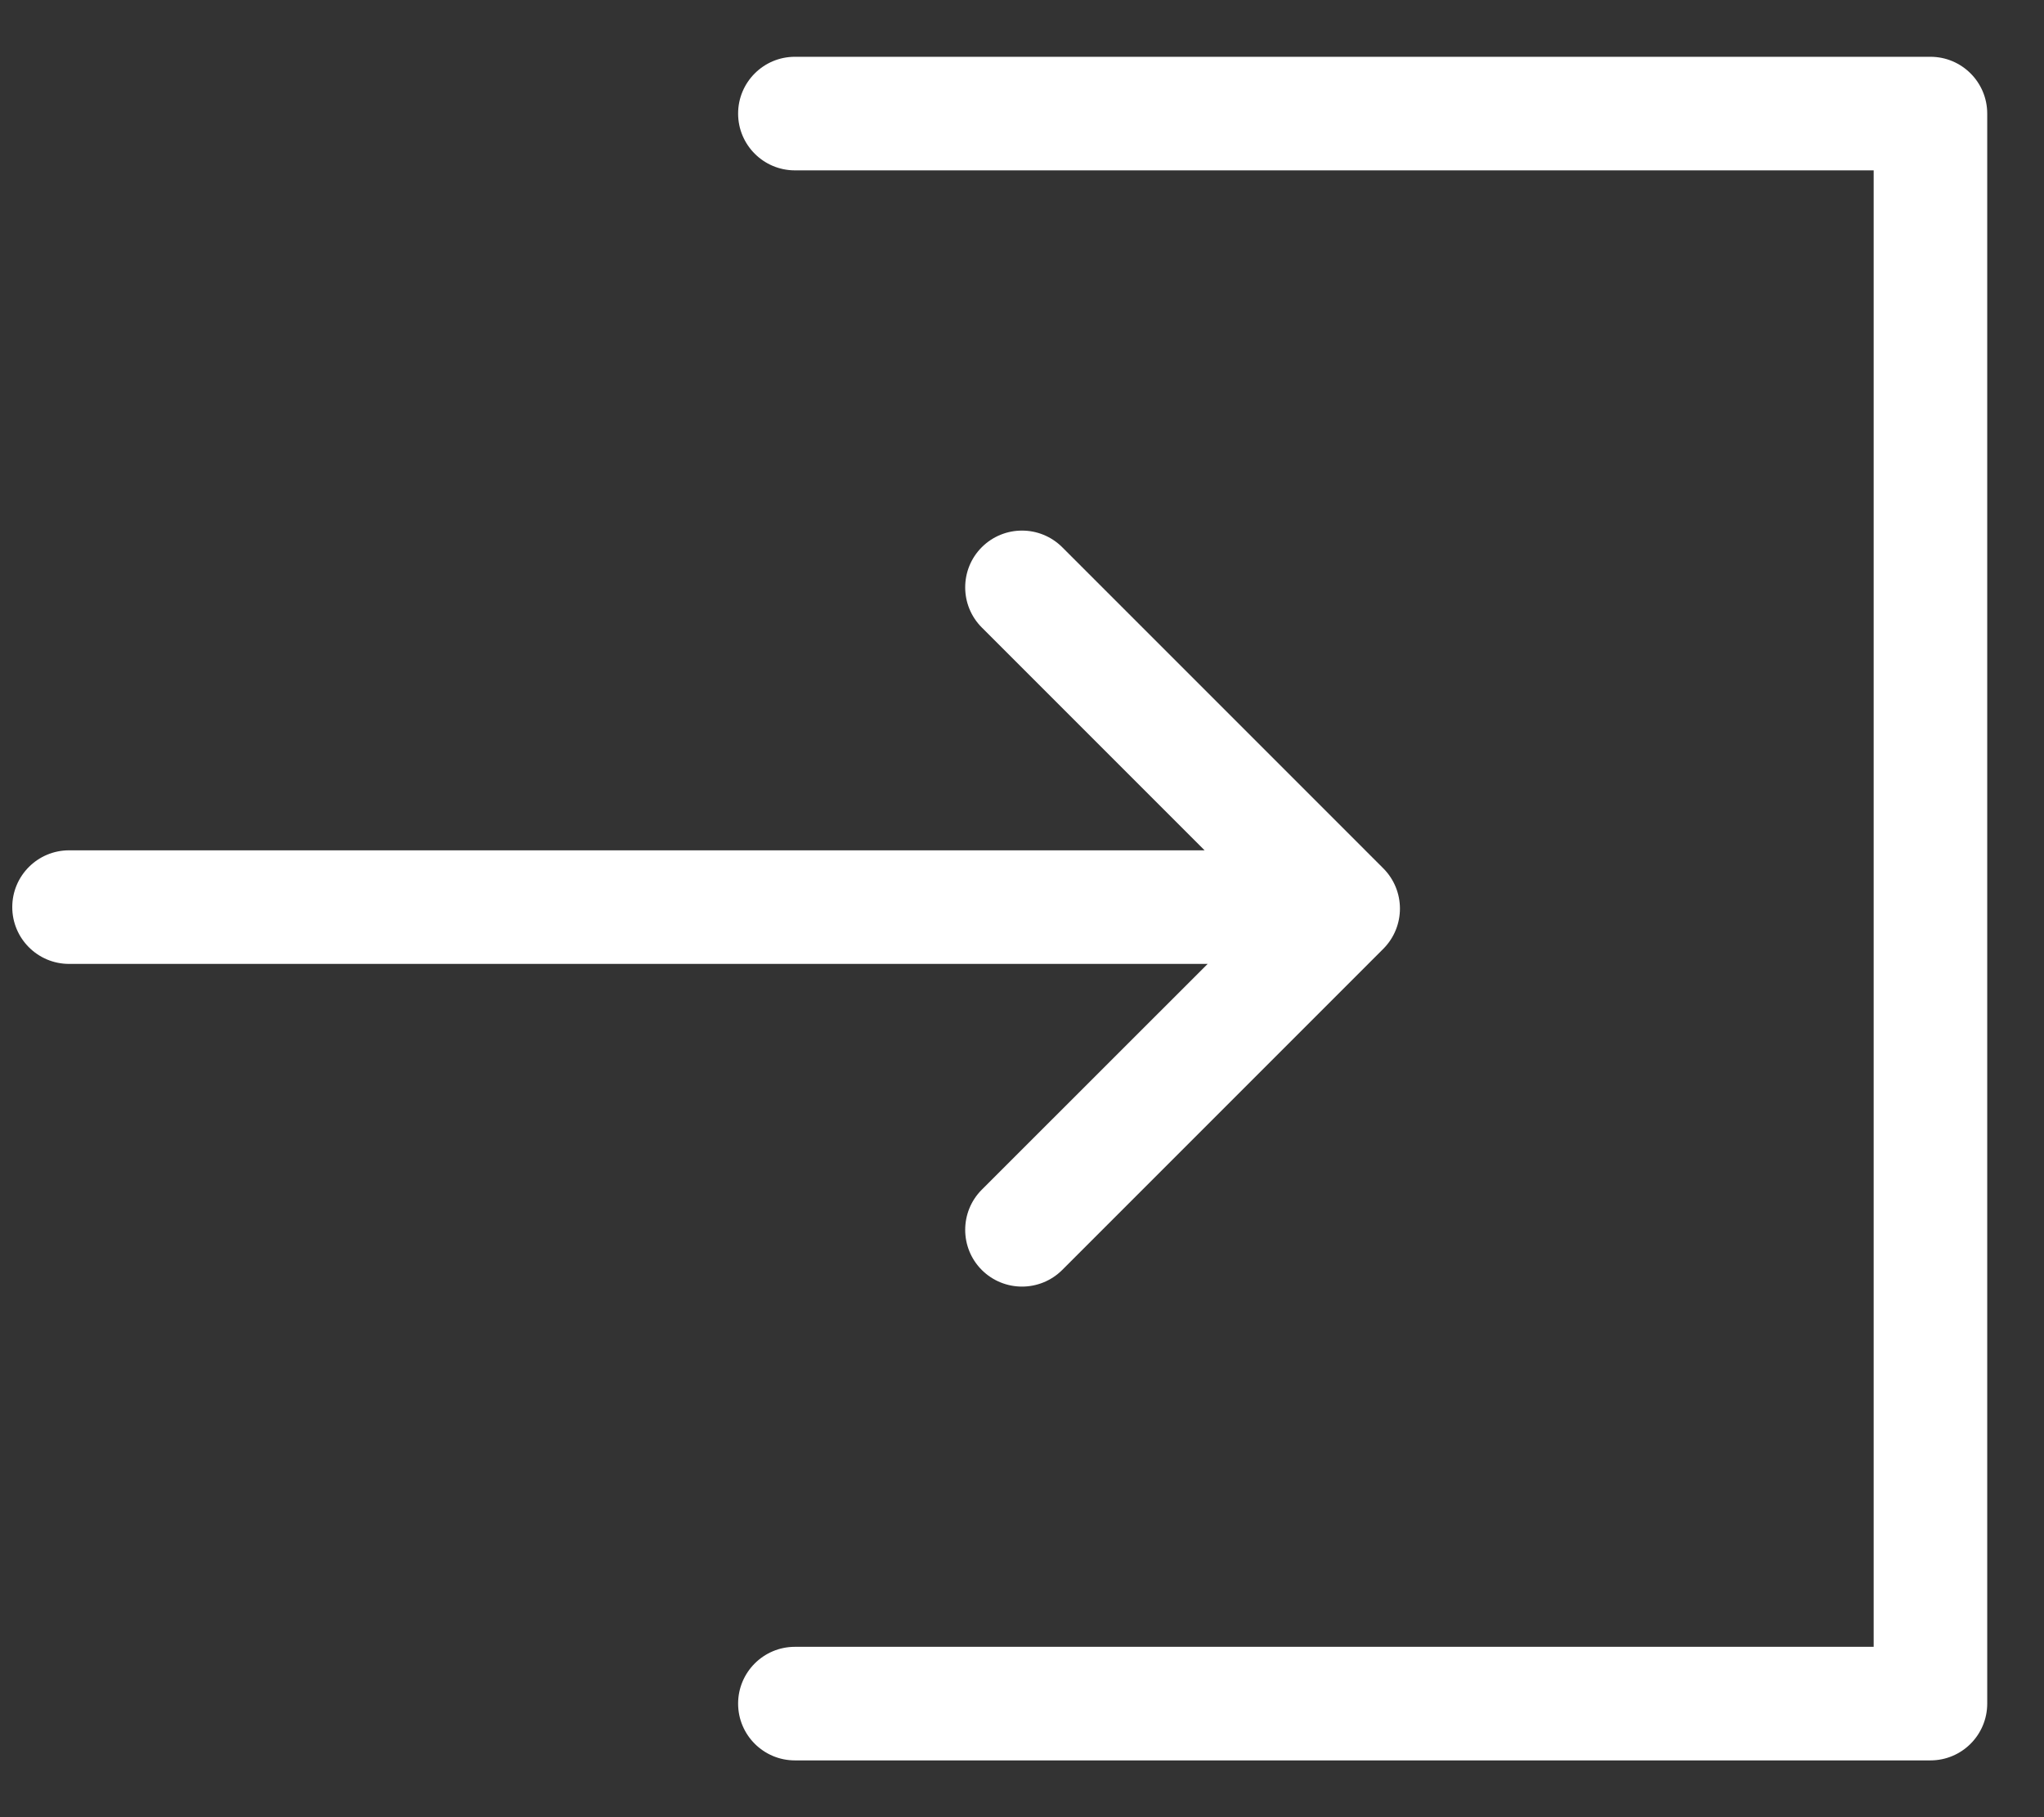 <?xml version="1.0" encoding="UTF-8"?>
<svg width="18px" height="16px" viewBox="0 0 18 16" version="1.1" xmlns="http://www.w3.org/2000/svg" xmlns:xlink="http://www.w3.org/1999/xlink">
    <rect x="0" y="0" width="18" height="16" fill="#333333" stroke="none"/>
    <defs></defs>
    <g id="Symbols" stroke="none" stroke-width="1" fill="none" fill-rule="evenodd">
        <g id="Header/Normal" transform="translate(-1505, -16)" fill-rule="nonzero" fill="#FFFFFF">
            <g id="Header">
                <g id="1-block">
                    <g id="icon/log-in" transform="translate(1505, 16)">
                        <path d="M16.5,14.5 L16.5,1.5 L7,1.5 C6.724,1.5 6.5,1.276 6.5,1 C6.5,0.724 6.724,0.5 7,0.5 L17,0.5 C17.276,0.5 17.5,0.724 17.5,1 L17.5,15 C17.5,15.276 17.276,15.5 17,15.5 L7,15.5 C6.724,15.5 6.5,15.276 6.5,15 C6.5,14.724 6.724,14.5 7,14.5 L16.5,14.5 Z M10.608,7.487 L10.608,7.487 L8.646,5.525 C8.451,5.33 8.451,5.013 8.646,4.818 C8.842,4.623 9.158,4.623 9.354,4.818 L12.182,7.646 C12.377,7.842 12.377,8.158 12.182,8.354 L9.354,11.182 C9.158,11.377 8.842,11.377 8.646,11.182 C8.451,10.987 8.451,10.67 8.646,10.475 L10.635,8.487 L0.608,8.487 C0.332,8.487 0.108,8.263 0.108,7.987 C0.108,7.711 0.332,7.487 0.608,7.487 L10.608,7.487 Z" id="Combined-Shape"></path>
                    </g>
                </g>
            </g>
        </g>
    </g>
</svg>